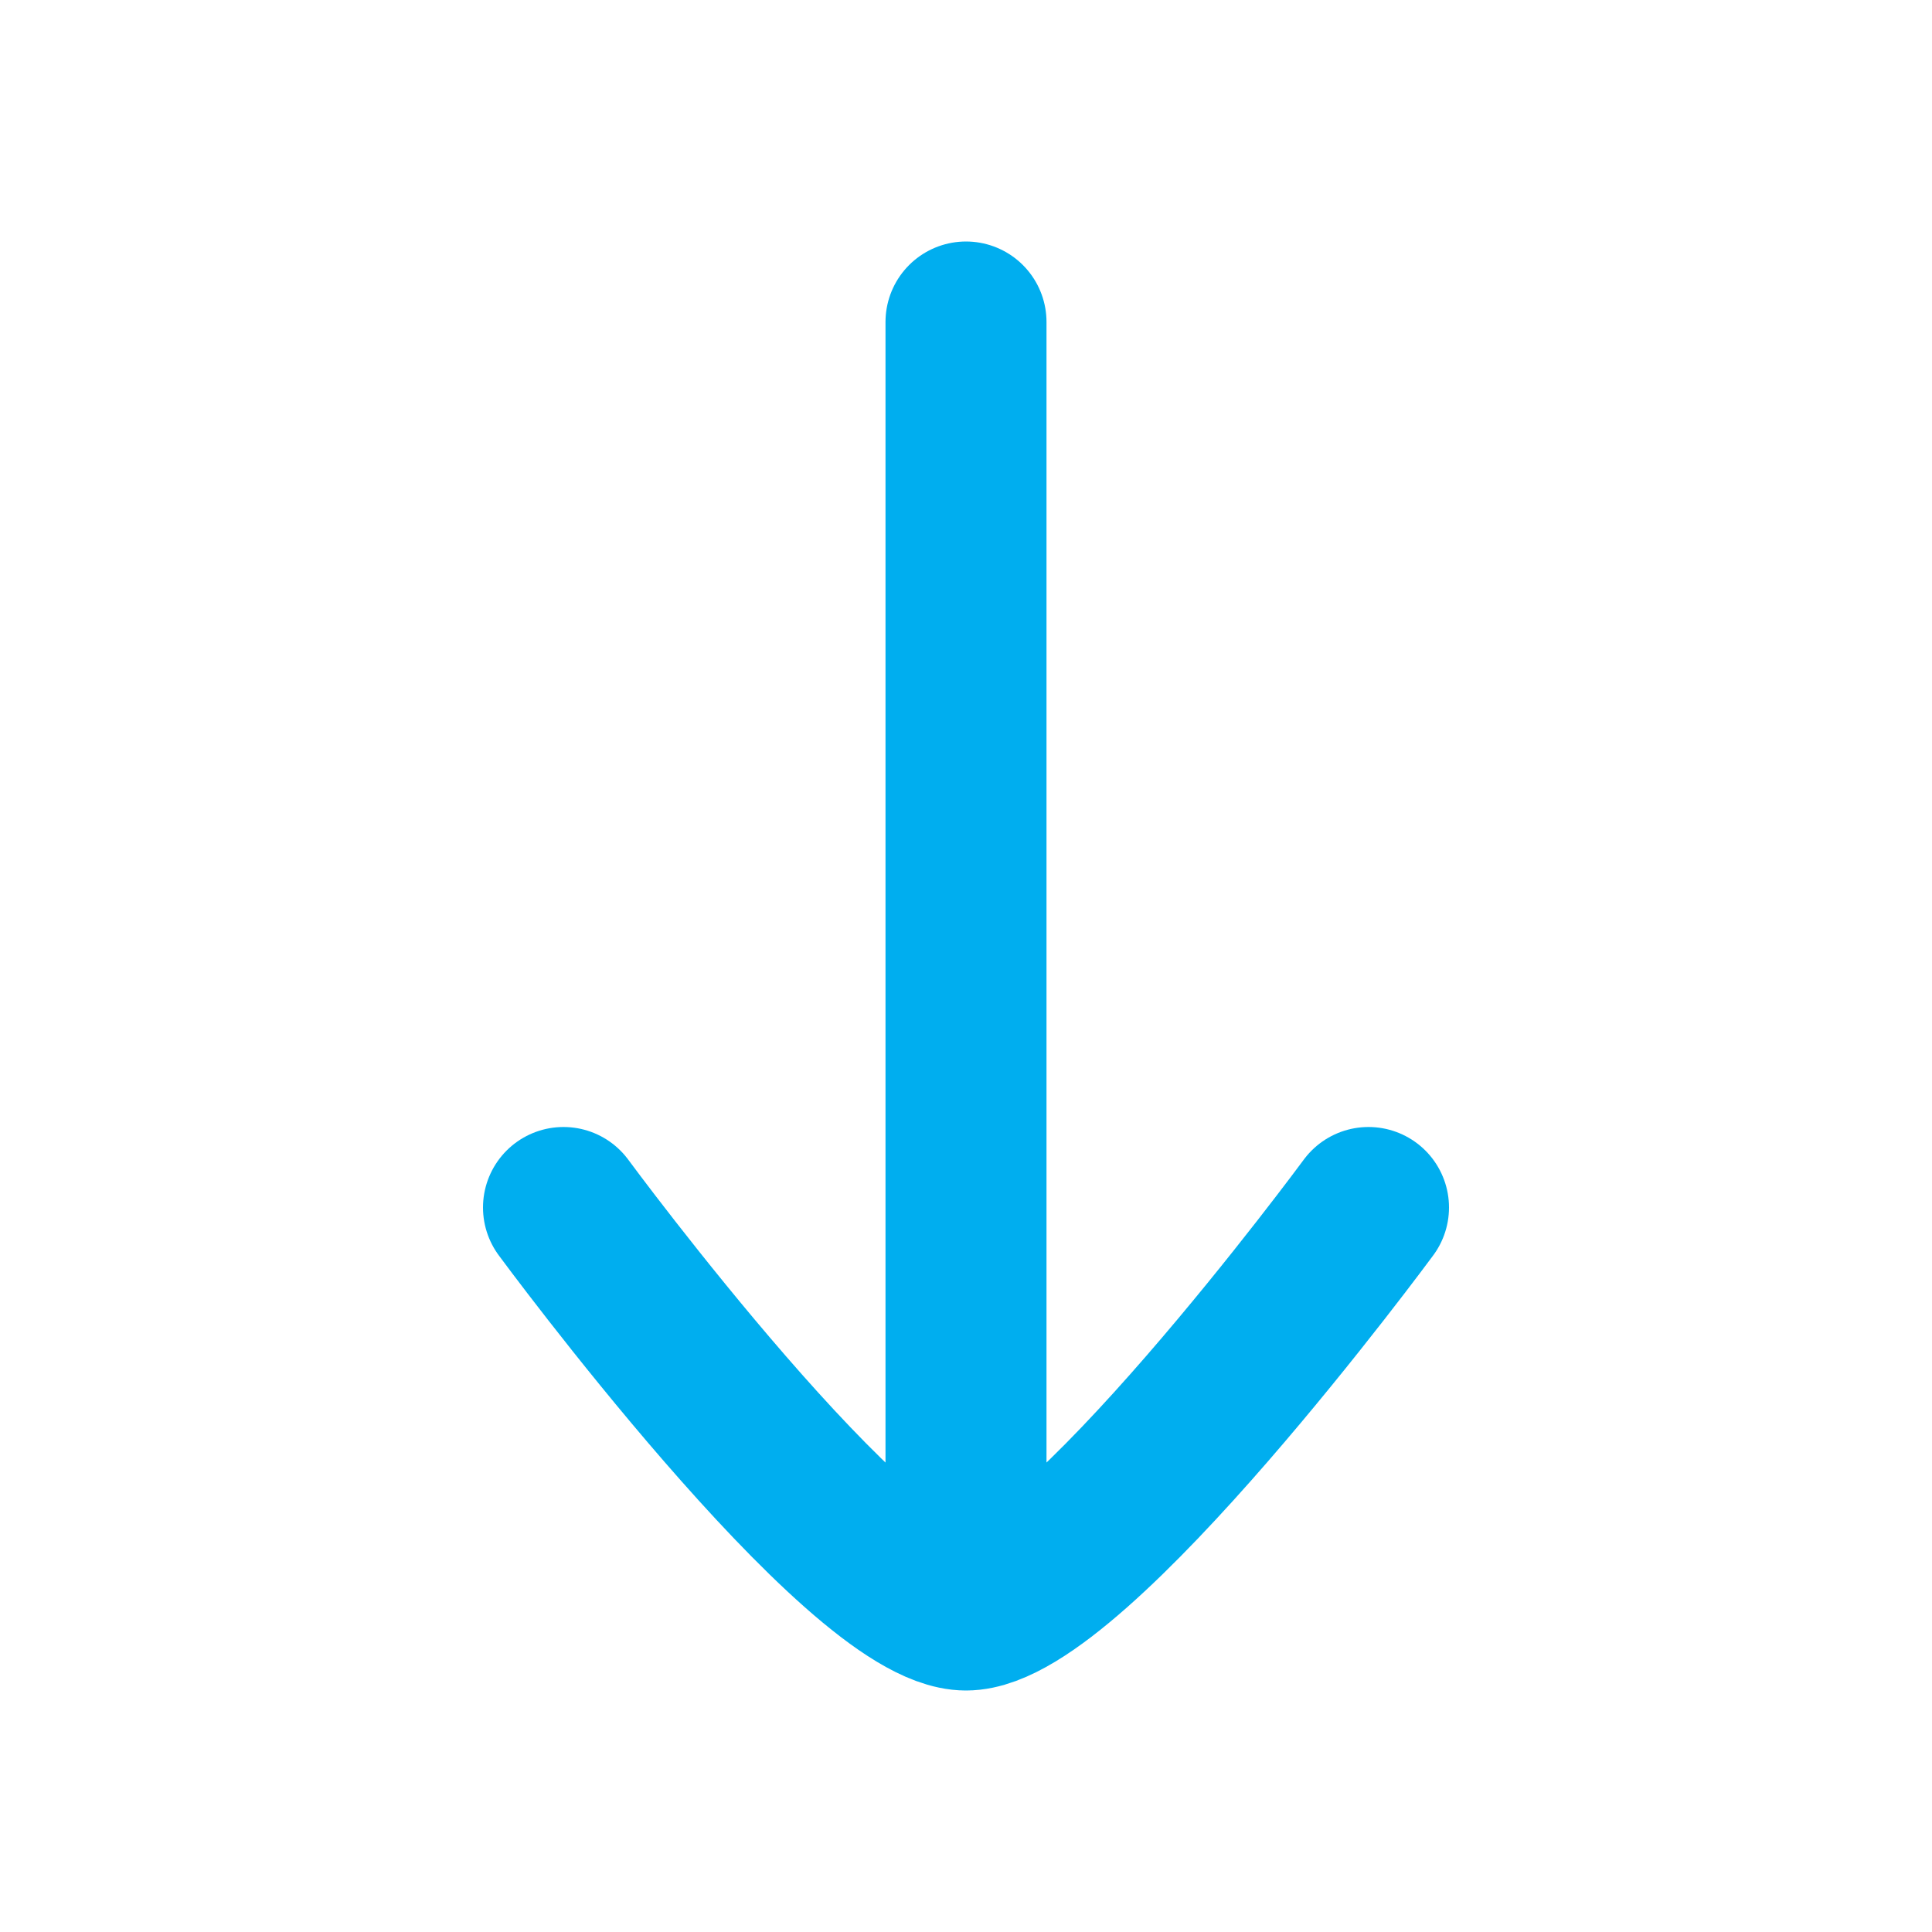 <svg xmlns="http://www.w3.org/2000/svg" width="24" height="24" viewBox="0 0 24 24" fill="none"><path d="M12 20V4M12 20C13.318 20 17 15 17 15M12 20C10.682 20 7 15 7 15" stroke="#00AEEF" stroke-width="2" stroke-linecap="round" stroke-linejoin="round"></path></svg>
